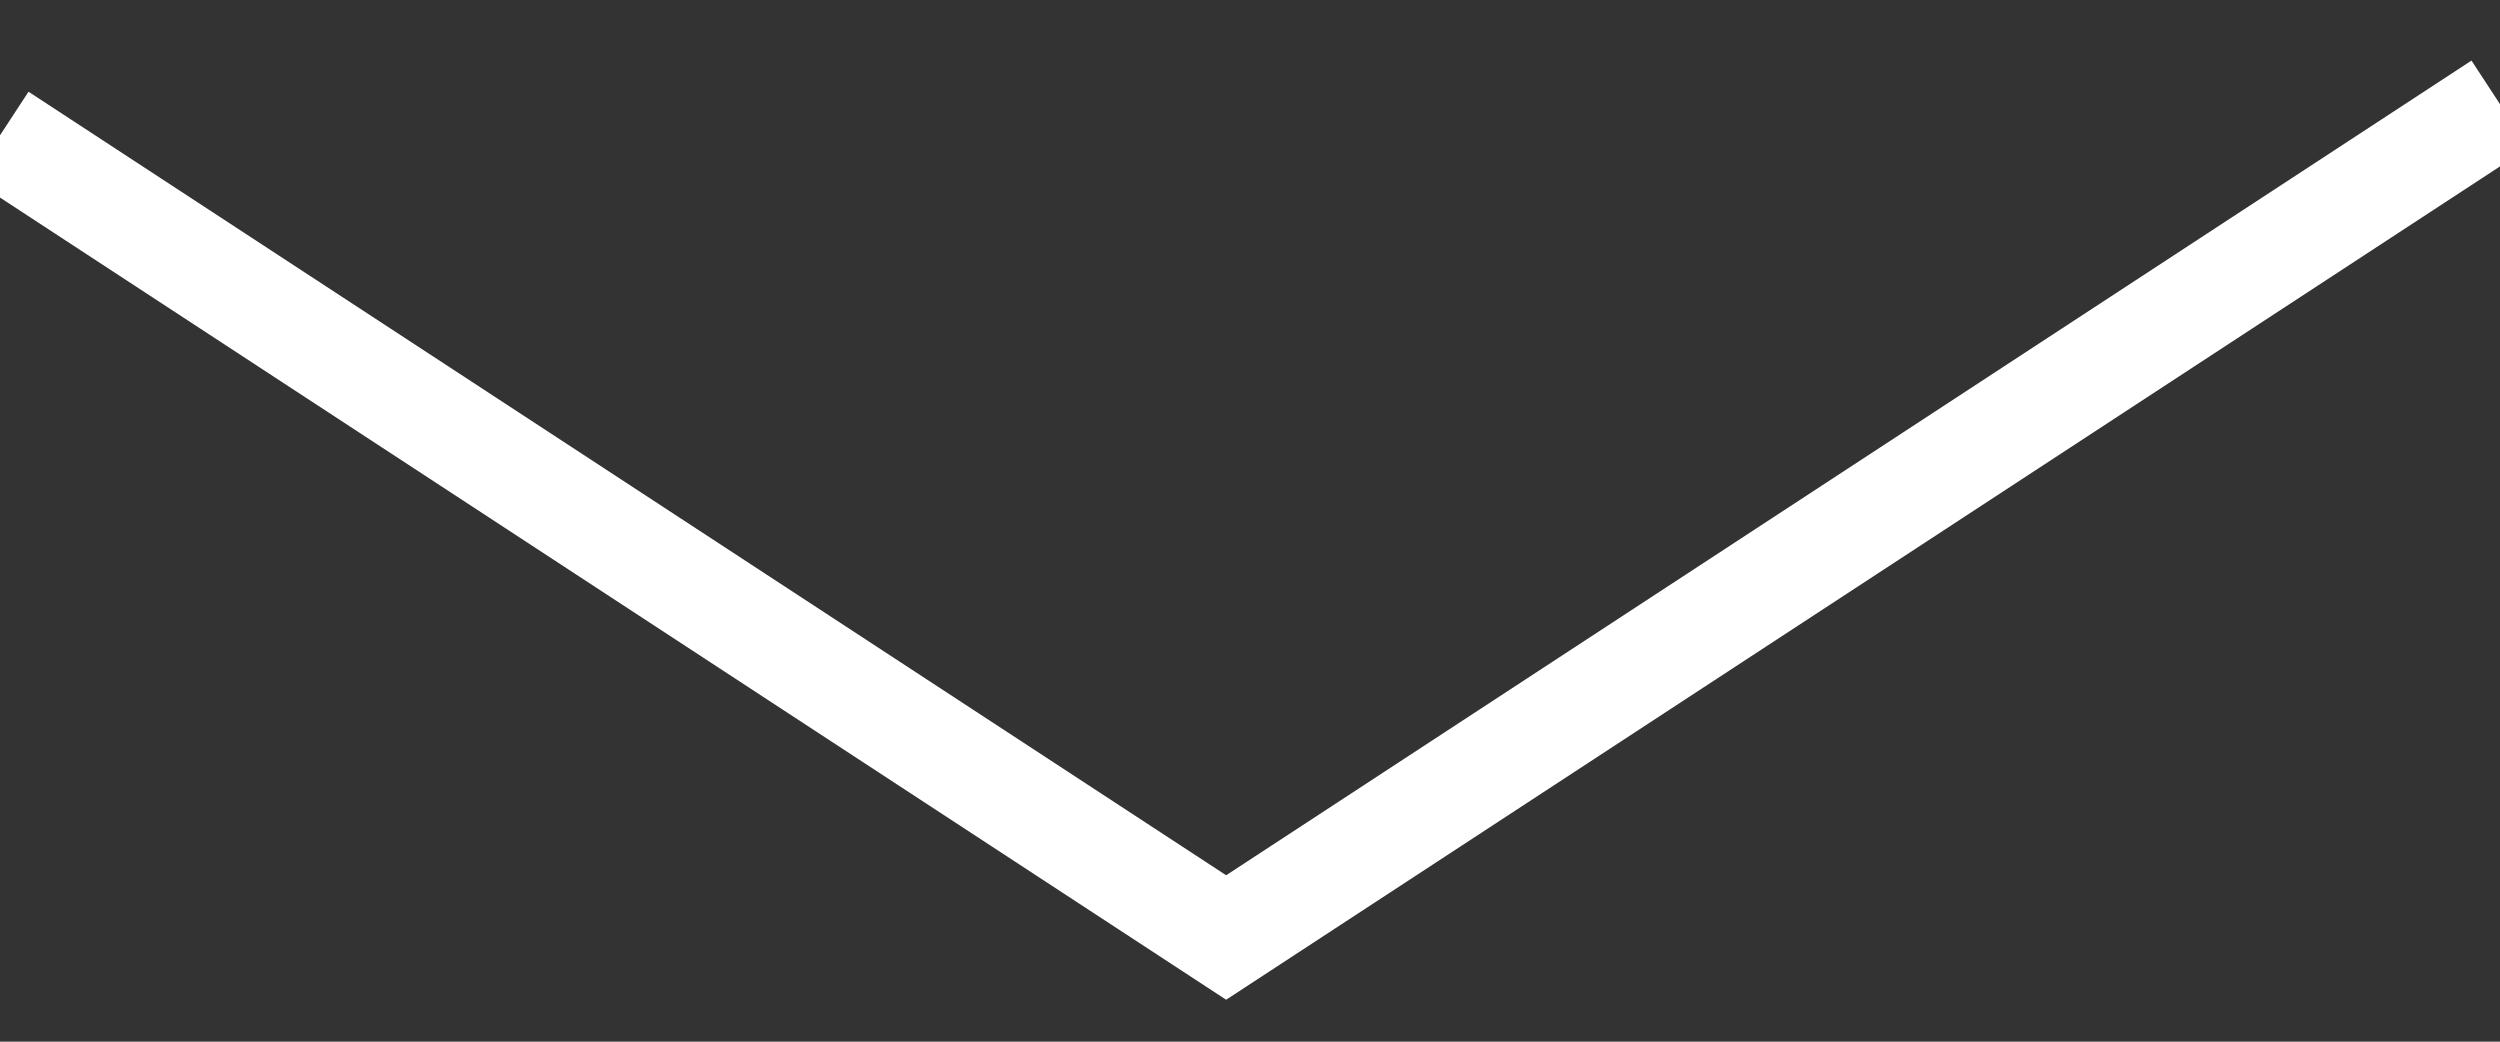 <?xml version="1.0" encoding="UTF-8"?>
<svg width="24px" height="10px" viewBox="0 0 24 10" version="1.1" xmlns="http://www.w3.org/2000/svg" xmlns:xlink="http://www.w3.org/1999/xlink">
    <rect x="0" y="0" width="24" height="10" fill="#333333" stroke="none"/>
    <!-- Generator: Sketch 49.2 (51160) - http://www.bohemiancoding.com/sketch -->
    <title>Path 2 Copy 2</title>
    <desc>Created with Sketch.</desc>
    <defs></defs>
    <g id="Page-1" stroke="none" stroke-width="1" fill="none" fill-rule="evenodd">
        <g id="Admissions" transform="translate(-1071, -570)" stroke="#FFFFFF">
            <polyline id="Path-2-Copy-2" transform="translate(1083, 575) rotate(90) translate(-1083, -575) " points="1079 563 1087 575.229 1079.299 587"></polyline>
        </g>
    </g>
</svg>